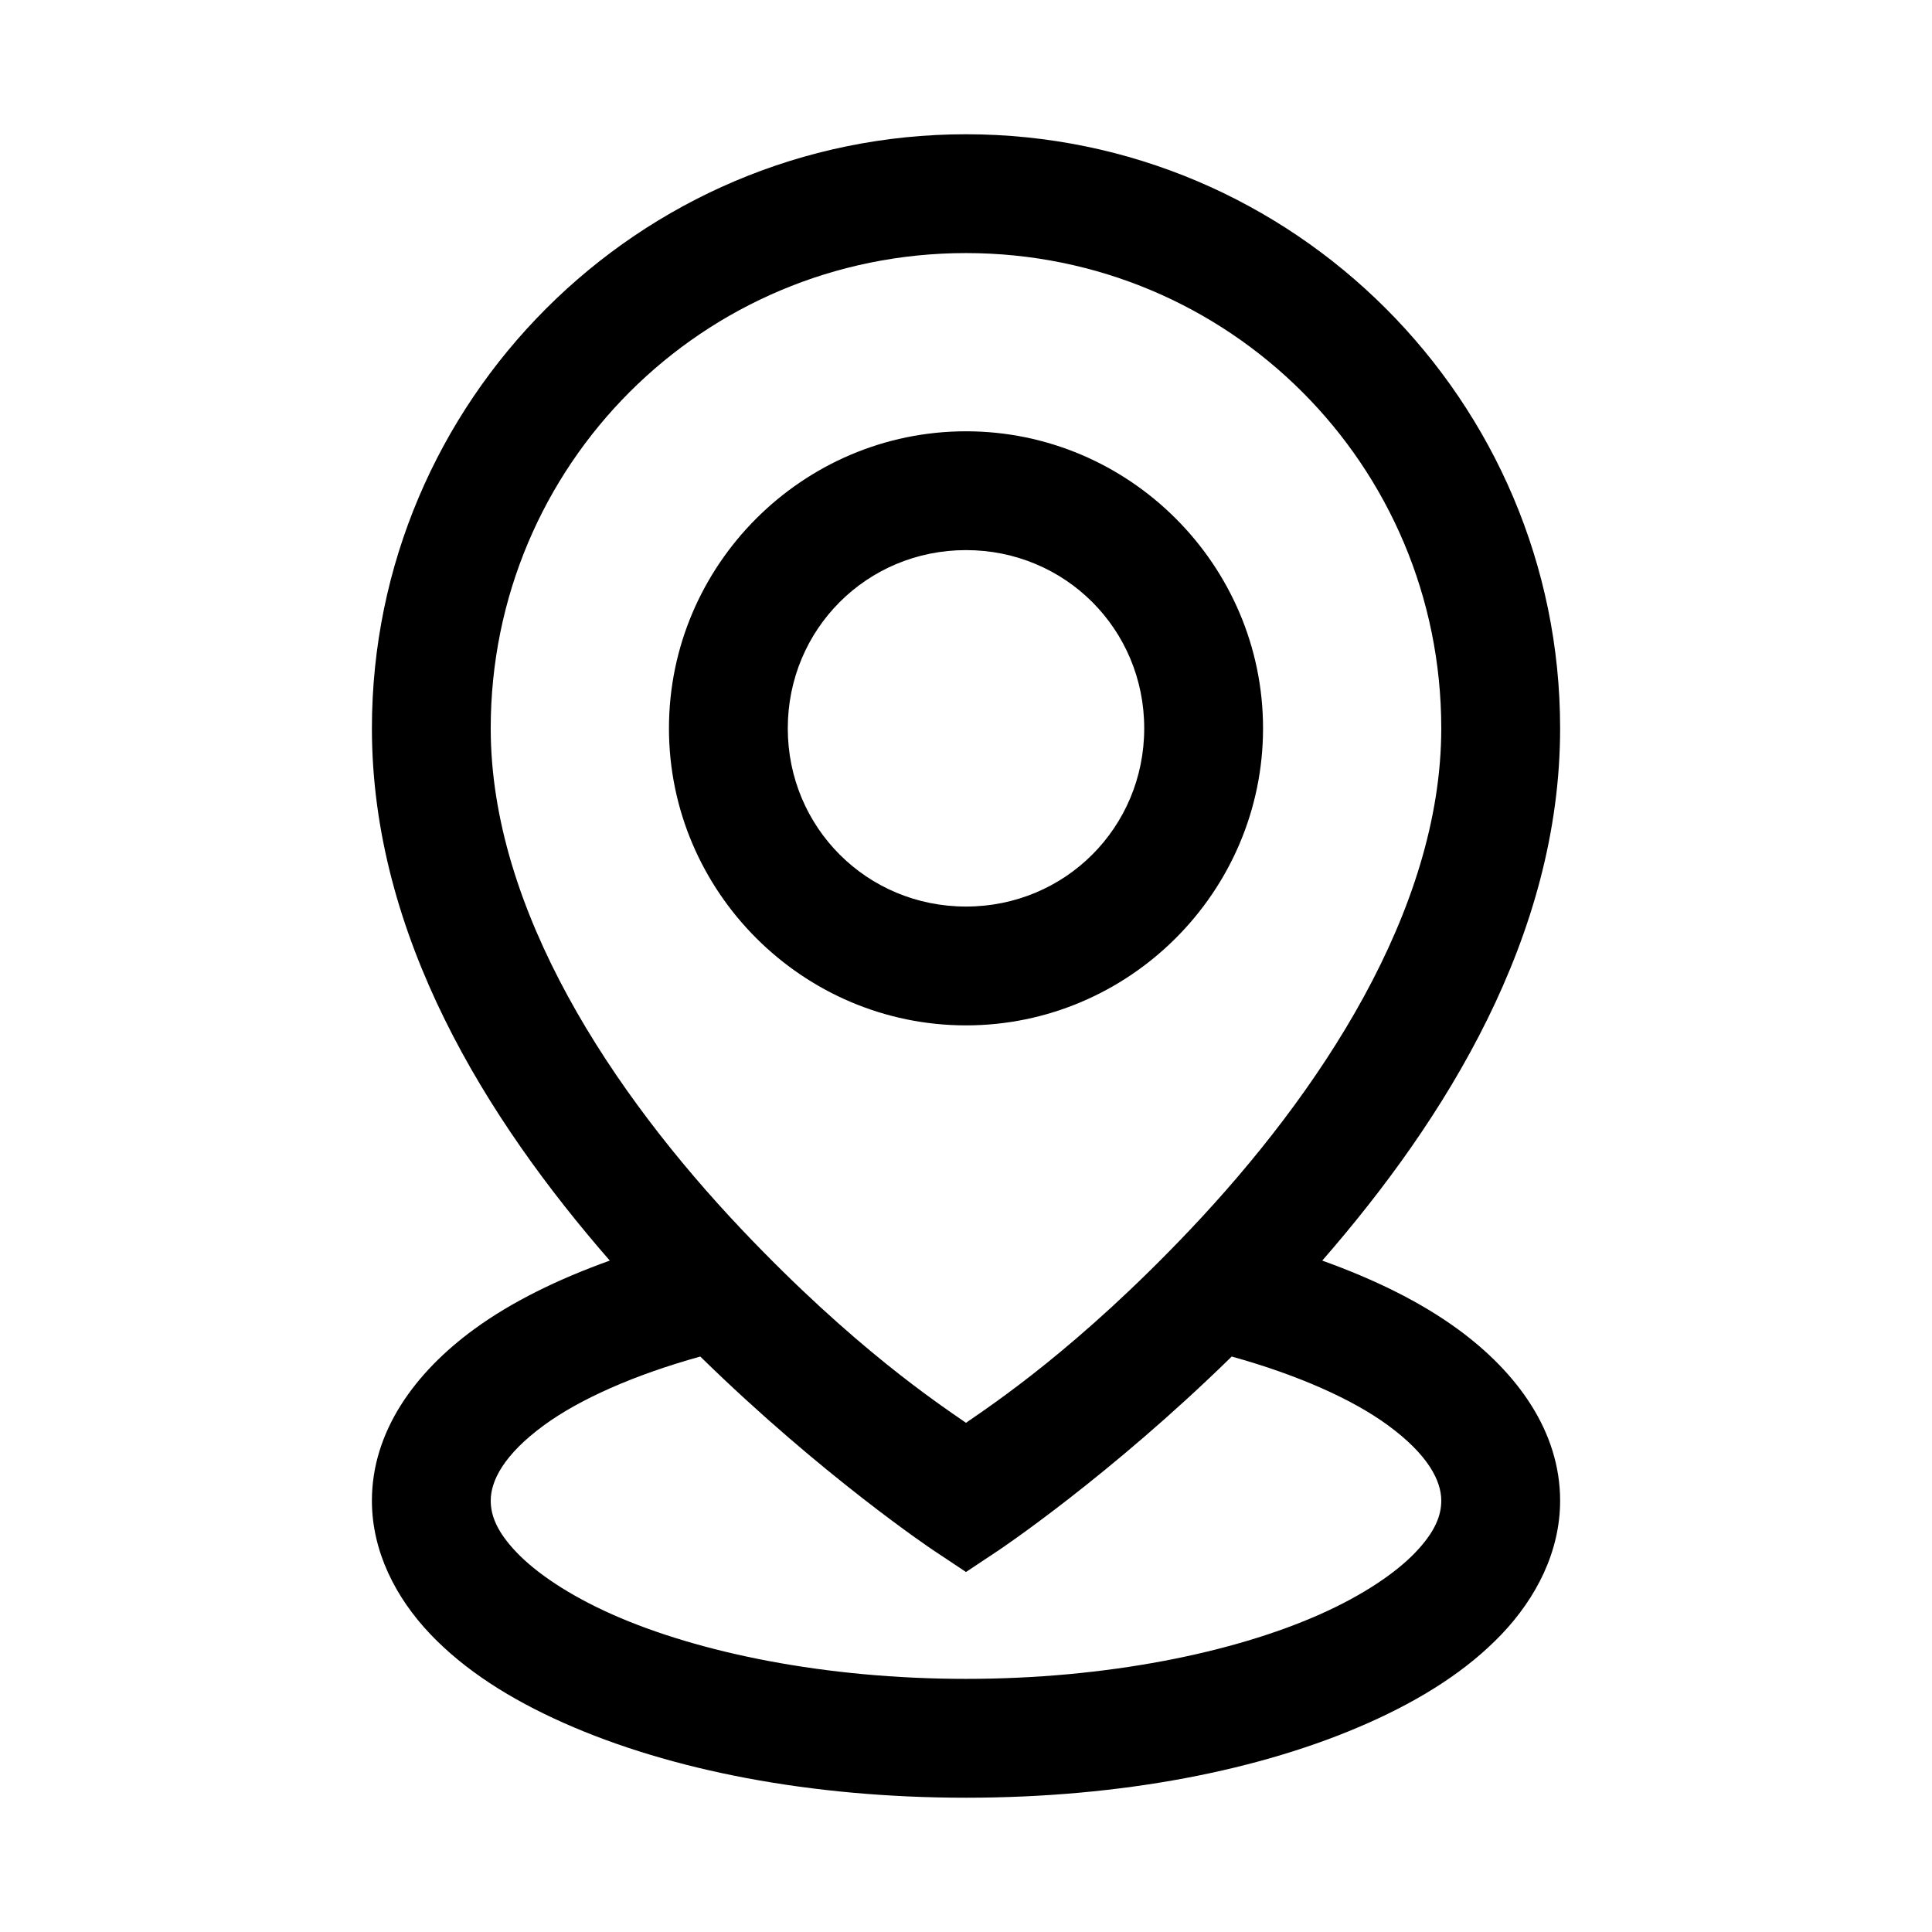 <?xml version="1.0" encoding="UTF-8"?>
<!-- The Best Svg Icon site in the world: iconSvg.co, Visit us! https://iconsvg.co -->
<svg fill="#000000" width="800px" height="800px" version="1.1" viewBox="144 144 512 512" xmlns="http://www.w3.org/2000/svg">
 <path d="m400 179.58c-86.766 0-157.44 70.676-157.44 157.44 0 55.047 30.438 103.65 63.039 141.05-13.777 4.949-25.973 10.91-35.887 18.141-15.738 11.484-27.152 27.109-27.152 45.48 0 13.48 6.324 25.754 15.469 35.363 9.145 9.609 21.215 17.254 35.395 23.555 28.359 12.605 65.562 19.805 106.58 19.805 41.02 0 78.223-7.199 106.58-19.805 14.18-6.301 26.25-13.945 35.395-23.555 9.145-9.609 15.469-21.883 15.469-35.363 0-18.375-11.41-33.996-27.152-45.48-9.914-7.231-22.109-13.191-35.887-18.141 32.598-37.398 63.039-86.004 63.039-141.05 0-86.766-70.676-157.44-157.44-157.44zm0 31.488c69.746 0 125.95 56.203 125.95 125.95 0 48.355-32.445 96.852-66.543 132.84-29.727 31.375-52.285 46.25-59.41 51.199-7.125-4.949-29.684-19.824-59.41-51.199-34.098-35.992-66.543-84.484-66.543-132.84 0-69.75 56.203-125.95 125.95-125.95zm0 47.23c-43.289 0-78.719 35.43-78.719 78.719 0 43.289 35.43 78.719 78.719 78.719s78.719-35.43 78.719-78.719c0-43.289-35.43-78.719-78.719-78.719zm0 31.488c26.273 0 47.23 20.961 47.23 47.23 0 26.273-20.961 47.23-47.23 47.23-26.273 0-47.23-20.961-47.23-47.23 0-26.273 20.961-47.23 47.23-47.23zm-70.418 213.71c32.402 31.734 61.684 51.289 61.684 51.289l8.734 5.812 8.734-5.812s29.281-19.559 61.684-51.289c17.703 4.922 32.012 11.371 41.297 18.141 10.836 7.906 14.238 14.859 14.238 20.051 0 3.91-1.602 8.195-6.797 13.652-5.195 5.457-13.906 11.387-25.367 16.48-22.926 10.191-56.551 17.098-93.789 17.098s-70.863-6.906-93.789-17.098c-11.465-5.094-20.172-11.023-25.367-16.48-5.195-5.457-6.797-9.746-6.797-13.652 0-5.188 3.375-12.145 14.207-20.051 9.281-6.773 23.621-13.223 41.328-18.141z"/>
</svg>